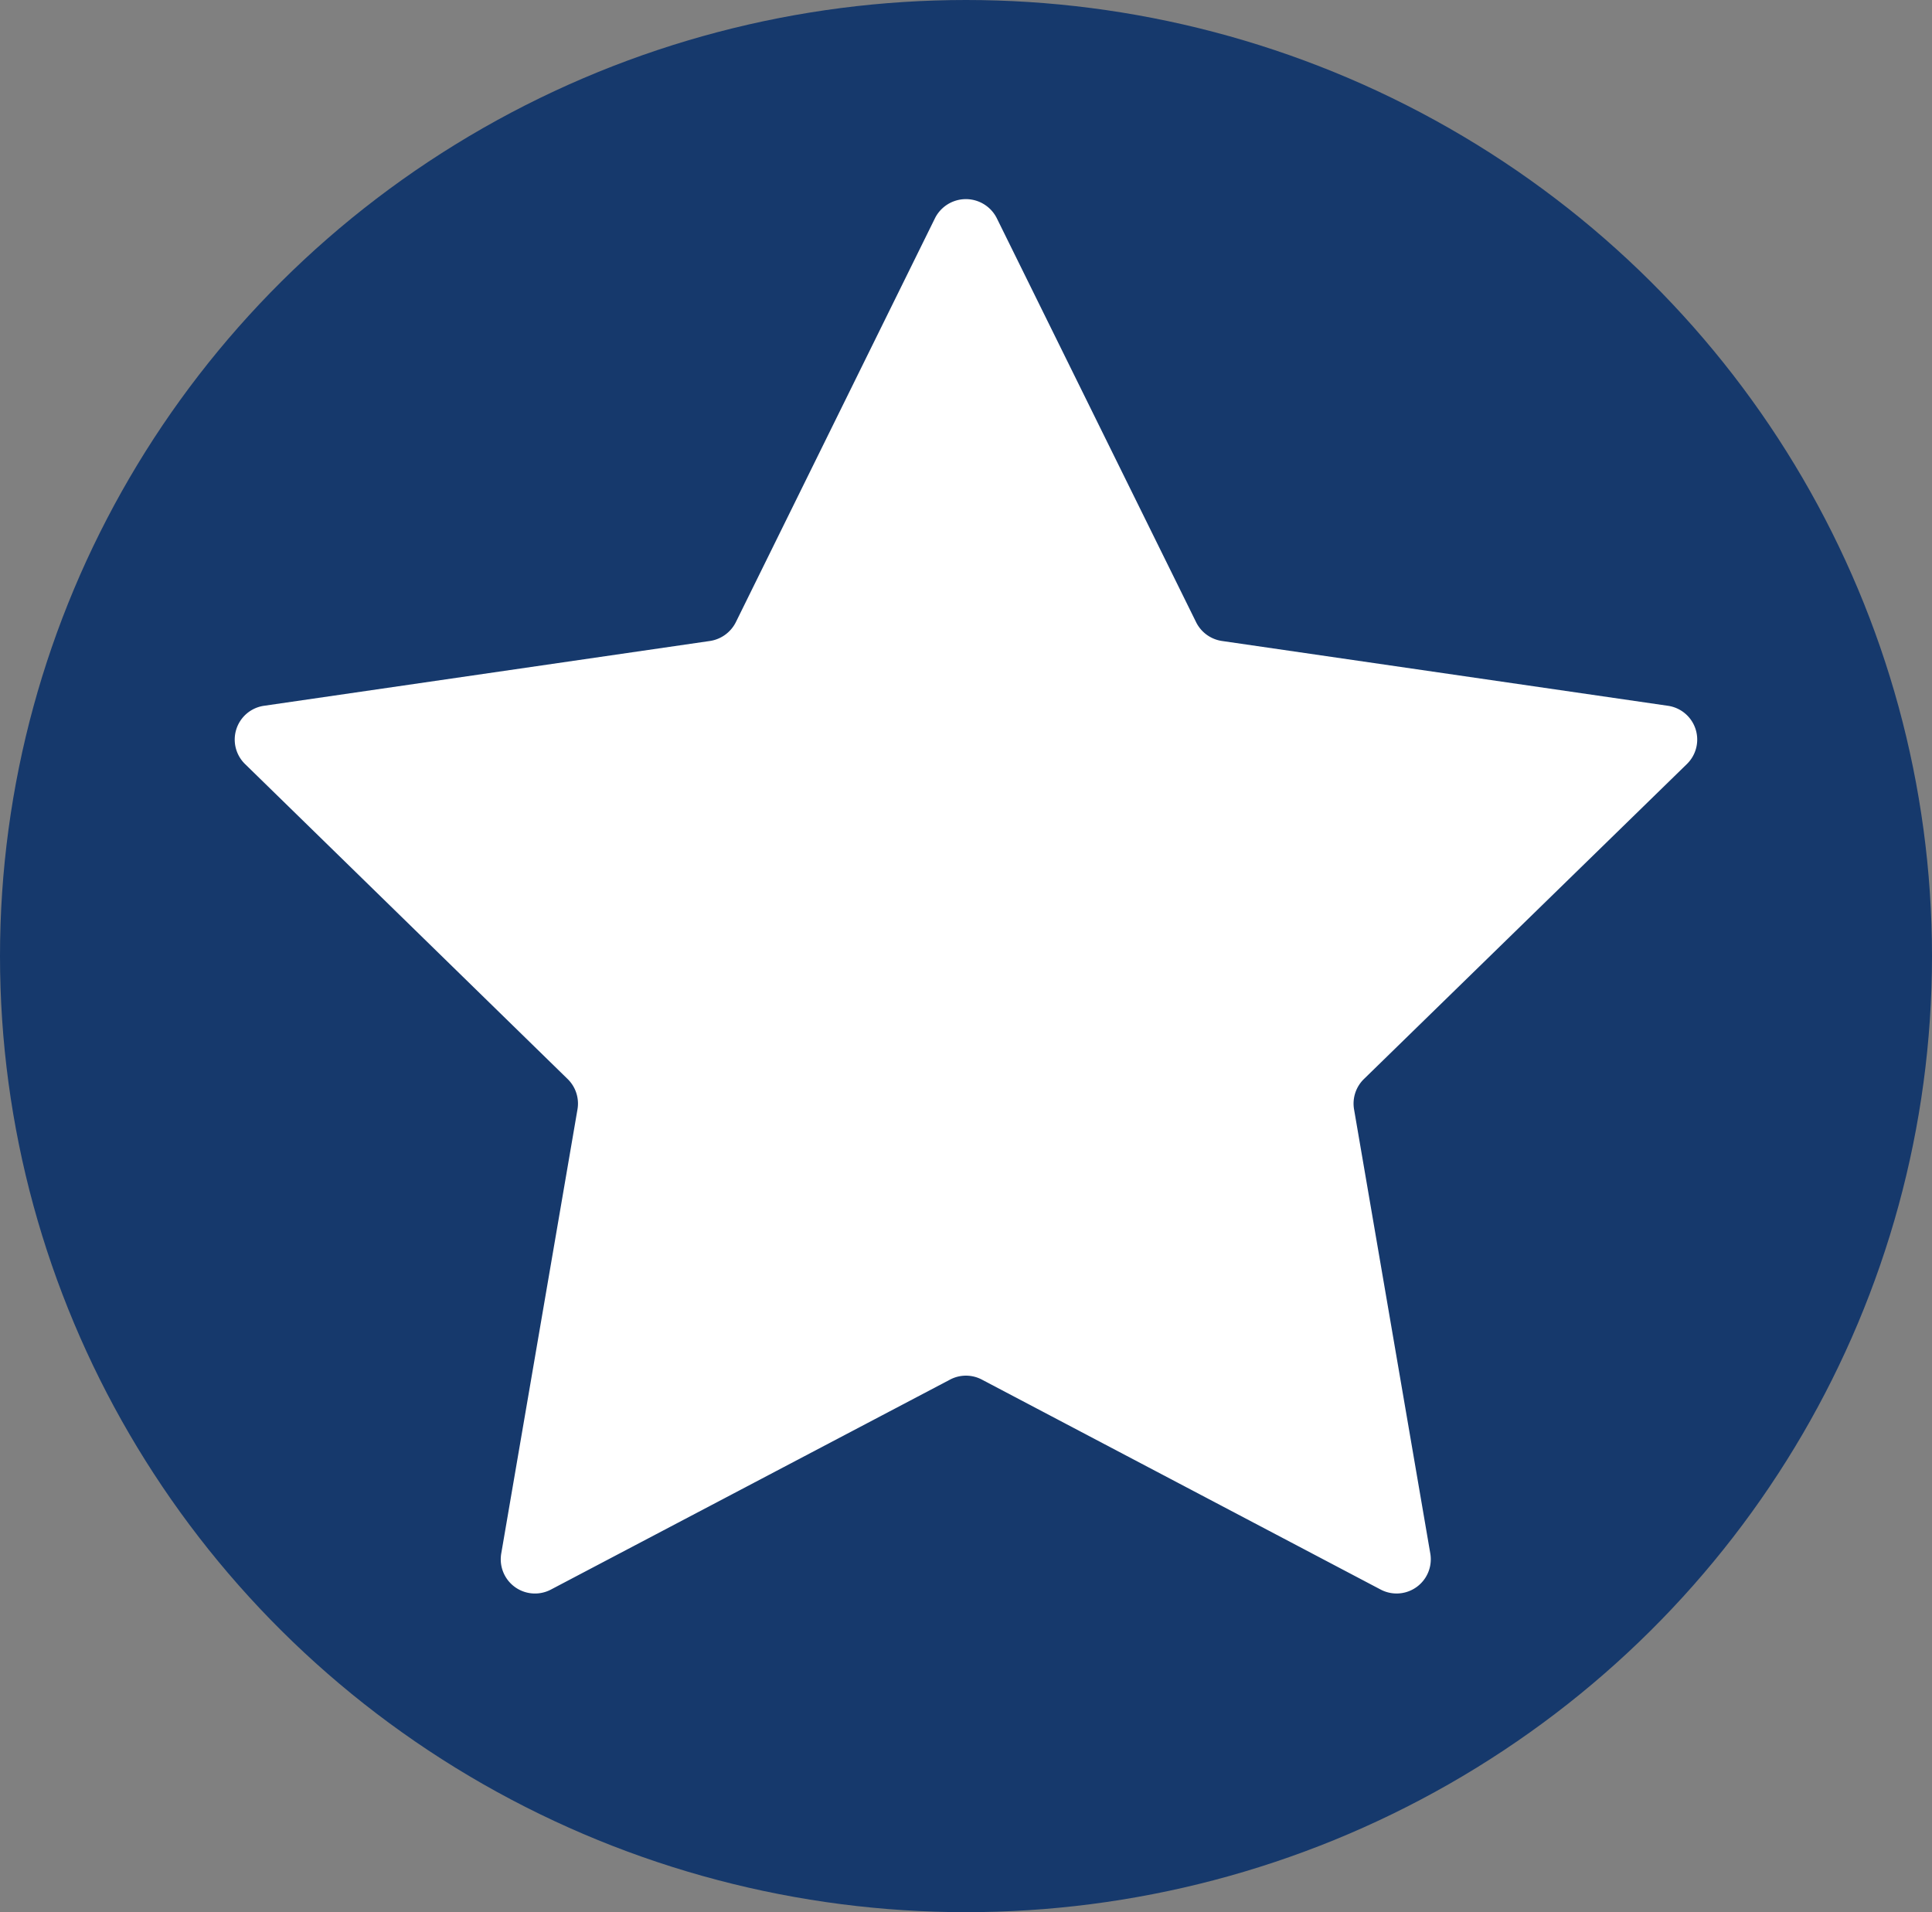 <svg xmlns="http://www.w3.org/2000/svg" id="Component_36_1" data-name="Component 36 &#x2013; 1" width="97" height="96" viewBox="0 0 97 96"><rect x="0" y="0" width="97" height="96" fill="#808080" stroke="none"/><ellipse id="Ellipse_41" data-name="Ellipse 41" cx="48.5" cy="48" rx="48.5" ry="48" fill="#16396c"></ellipse><path id="Results" d="M57.375,33.5,67.385,53.788a1.728,1.728,0,0,0,1.3.945l22.392,3.254a1.714,1.714,0,0,1,.945,2.929L75.815,76.722a1.721,1.721,0,0,0-.5,1.519l3.828,22.3a1.717,1.717,0,0,1-2.495,1.813L56.631,91.816a1.711,1.711,0,0,0-1.6,0L35,102.353A1.718,1.718,0,0,1,32.5,100.54l3.828-22.3a1.721,1.721,0,0,0-.5-1.519L19.641,60.916a1.714,1.714,0,0,1,.945-2.929l22.392-3.254a1.744,1.744,0,0,0,1.3-.945l10-20.285A1.736,1.736,0,0,1,57.375,33.5Z" transform="translate(-7.333 -22.553)" fill="#fff"></path></svg>